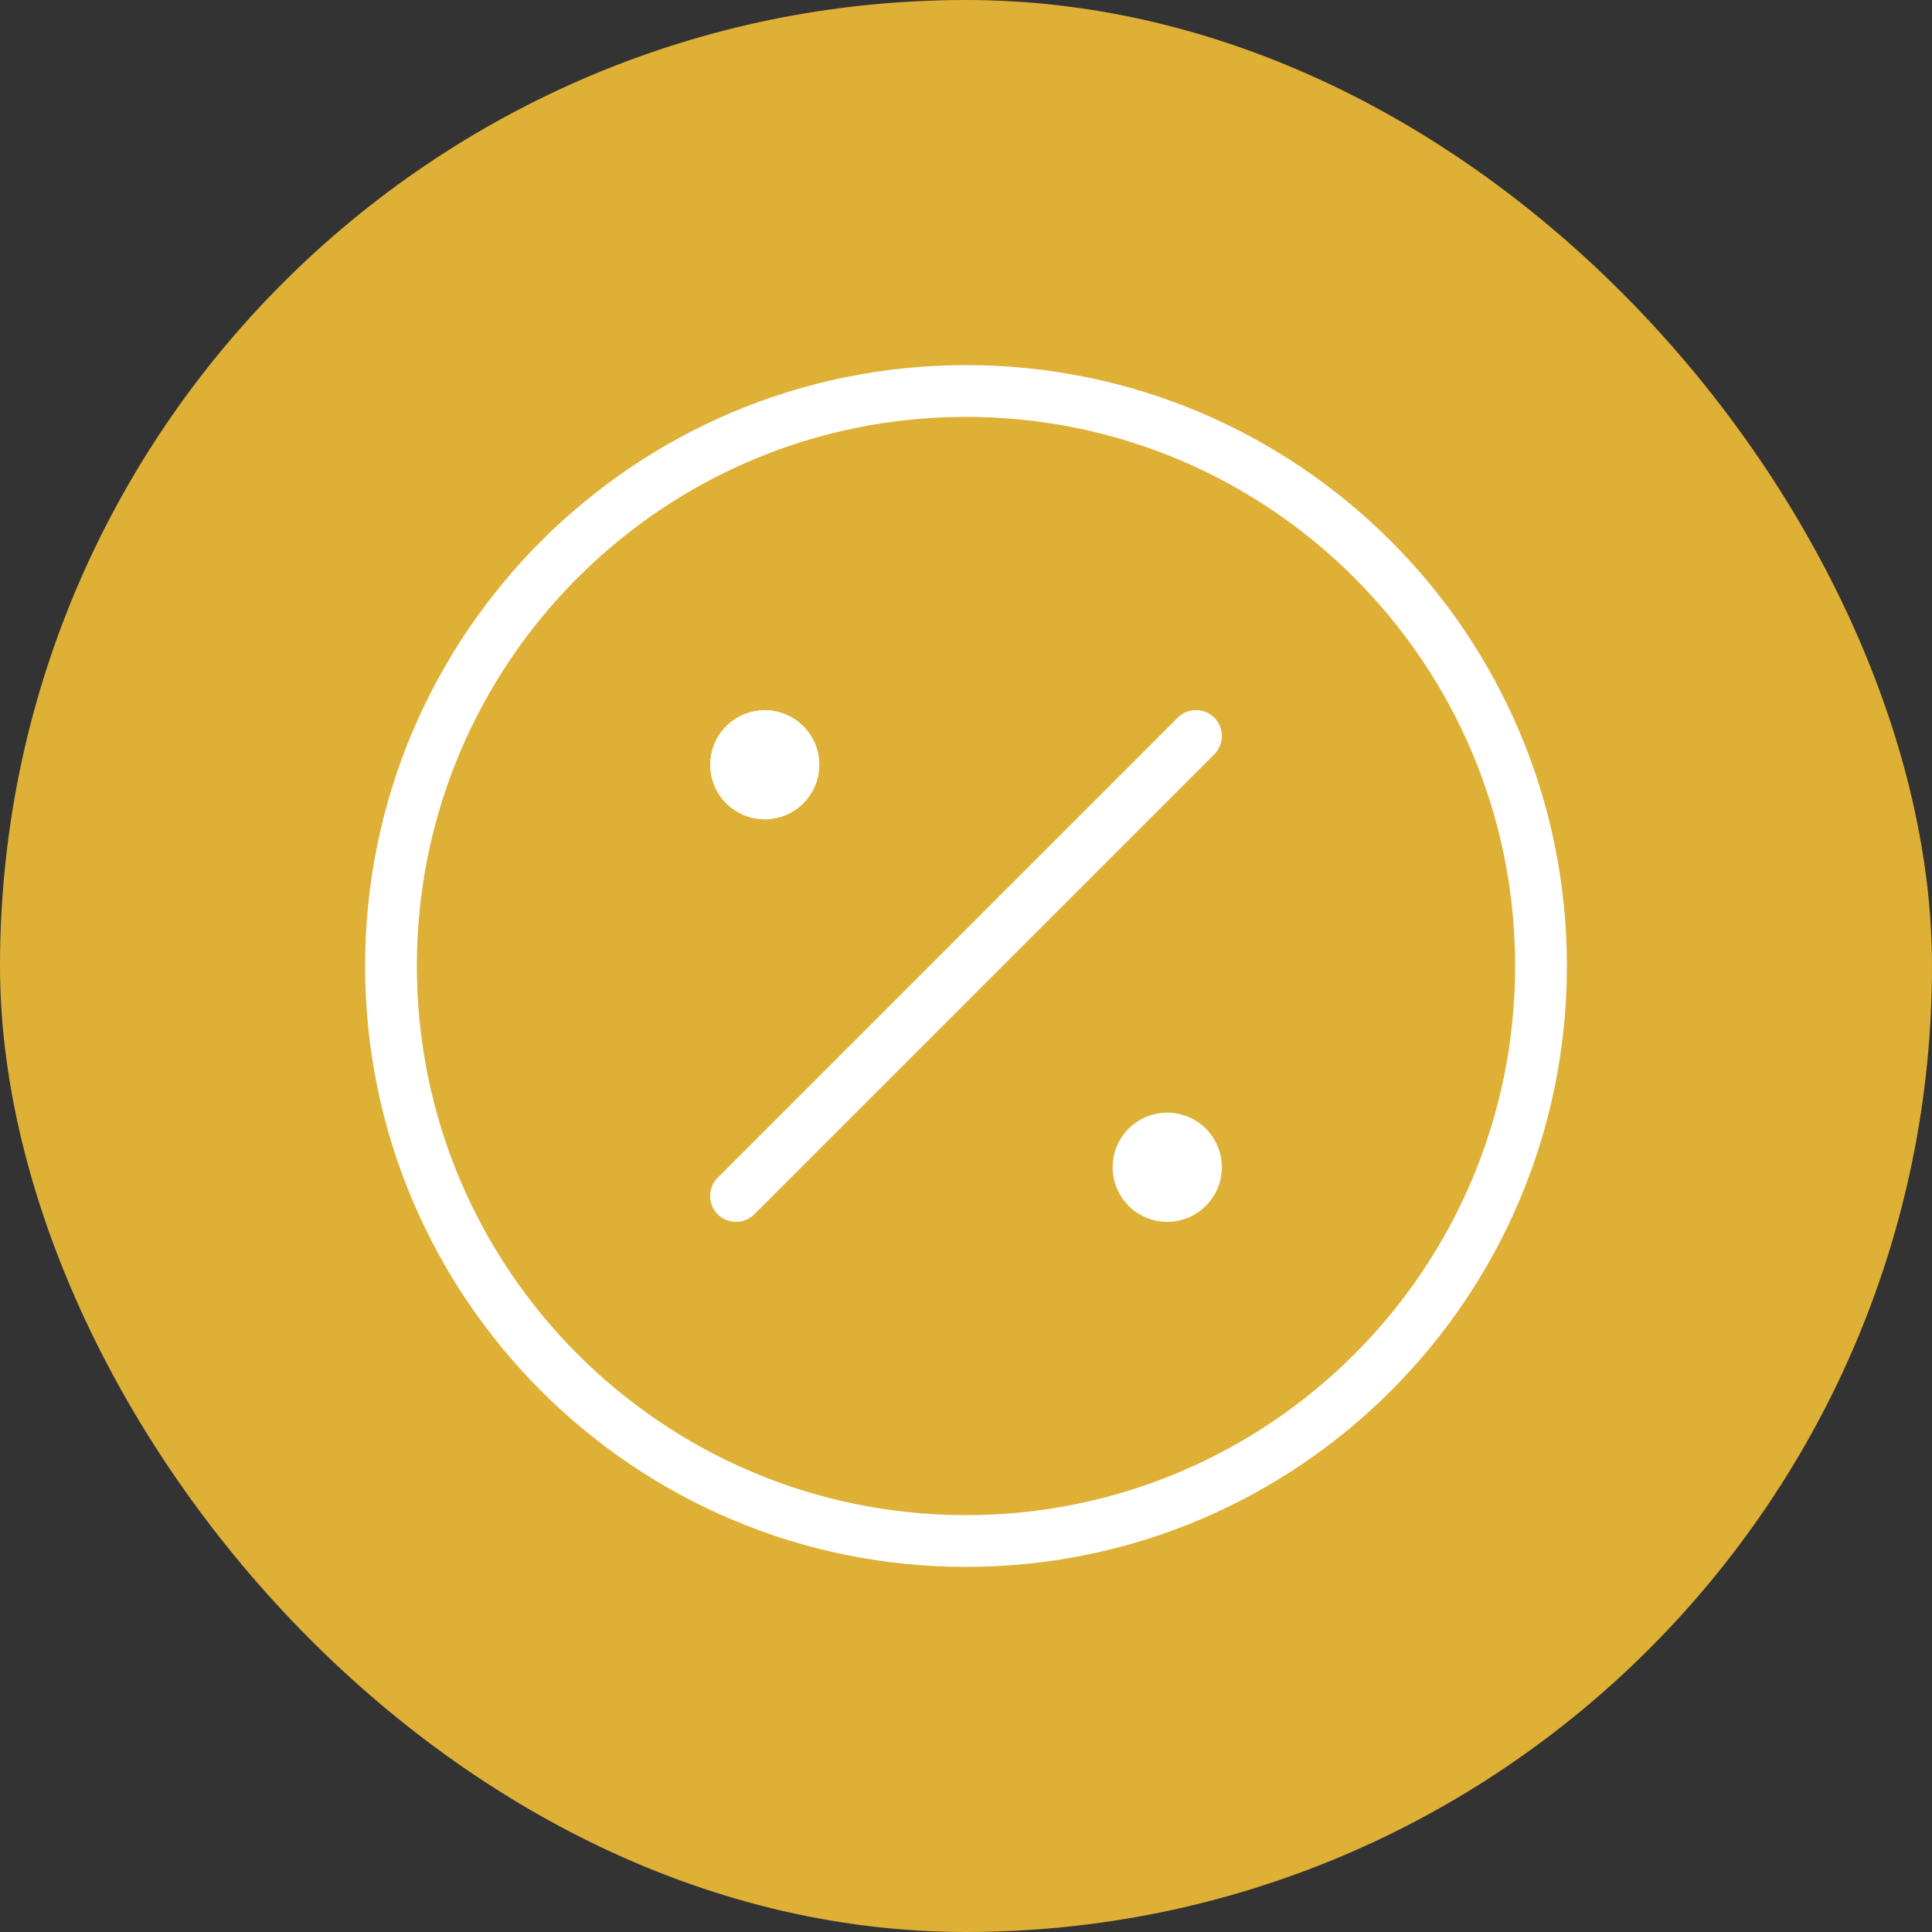 <svg width="56" height="56" viewBox="0 0 56 56" fill="none" xmlns="http://www.w3.org/2000/svg">
<rect x="0" y="0" width="56" height="56" fill="#333333" stroke="none"/>
<rect width="56" height="56" rx="28" fill="#DFB036"/>
<path d="M28 44.667C37.205 44.667 44.667 37.205 44.667 28C44.667 18.795 37.205 11.333 28 11.333C18.795 11.333 11.333 18.795 11.333 28C11.333 37.205 18.795 44.667 28 44.667Z" stroke="white" stroke-width="1.5" stroke-linecap="round" stroke-linejoin="round"/>
<path d="M33.833 34.667C34.054 34.667 34.266 34.579 34.422 34.423C34.579 34.266 34.667 34.054 34.667 33.833C34.667 33.612 34.579 33.4 34.422 33.244C34.266 33.088 34.054 33 33.833 33C33.612 33 33.4 33.088 33.244 33.244C33.088 33.4 33 33.612 33 33.833C33 34.054 33.088 34.266 33.244 34.423C33.4 34.579 33.612 34.667 33.833 34.667ZM22.167 23C22.388 23 22.6 22.912 22.756 22.756C22.912 22.6 23 22.388 23 22.167C23 21.946 22.912 21.734 22.756 21.577C22.6 21.421 22.388 21.333 22.167 21.333C21.946 21.333 21.734 21.421 21.577 21.577C21.421 21.734 21.333 21.946 21.333 22.167C21.333 22.388 21.421 22.6 21.577 22.756C21.734 22.912 21.946 23 22.167 23Z" fill="white" stroke="white" stroke-width="1.5" stroke-linecap="round" stroke-linejoin="round"/>
<path d="M34.667 21.333L21.333 34.667" stroke="white" stroke-width="1.5" stroke-linecap="round" stroke-linejoin="round"/>
</svg>
